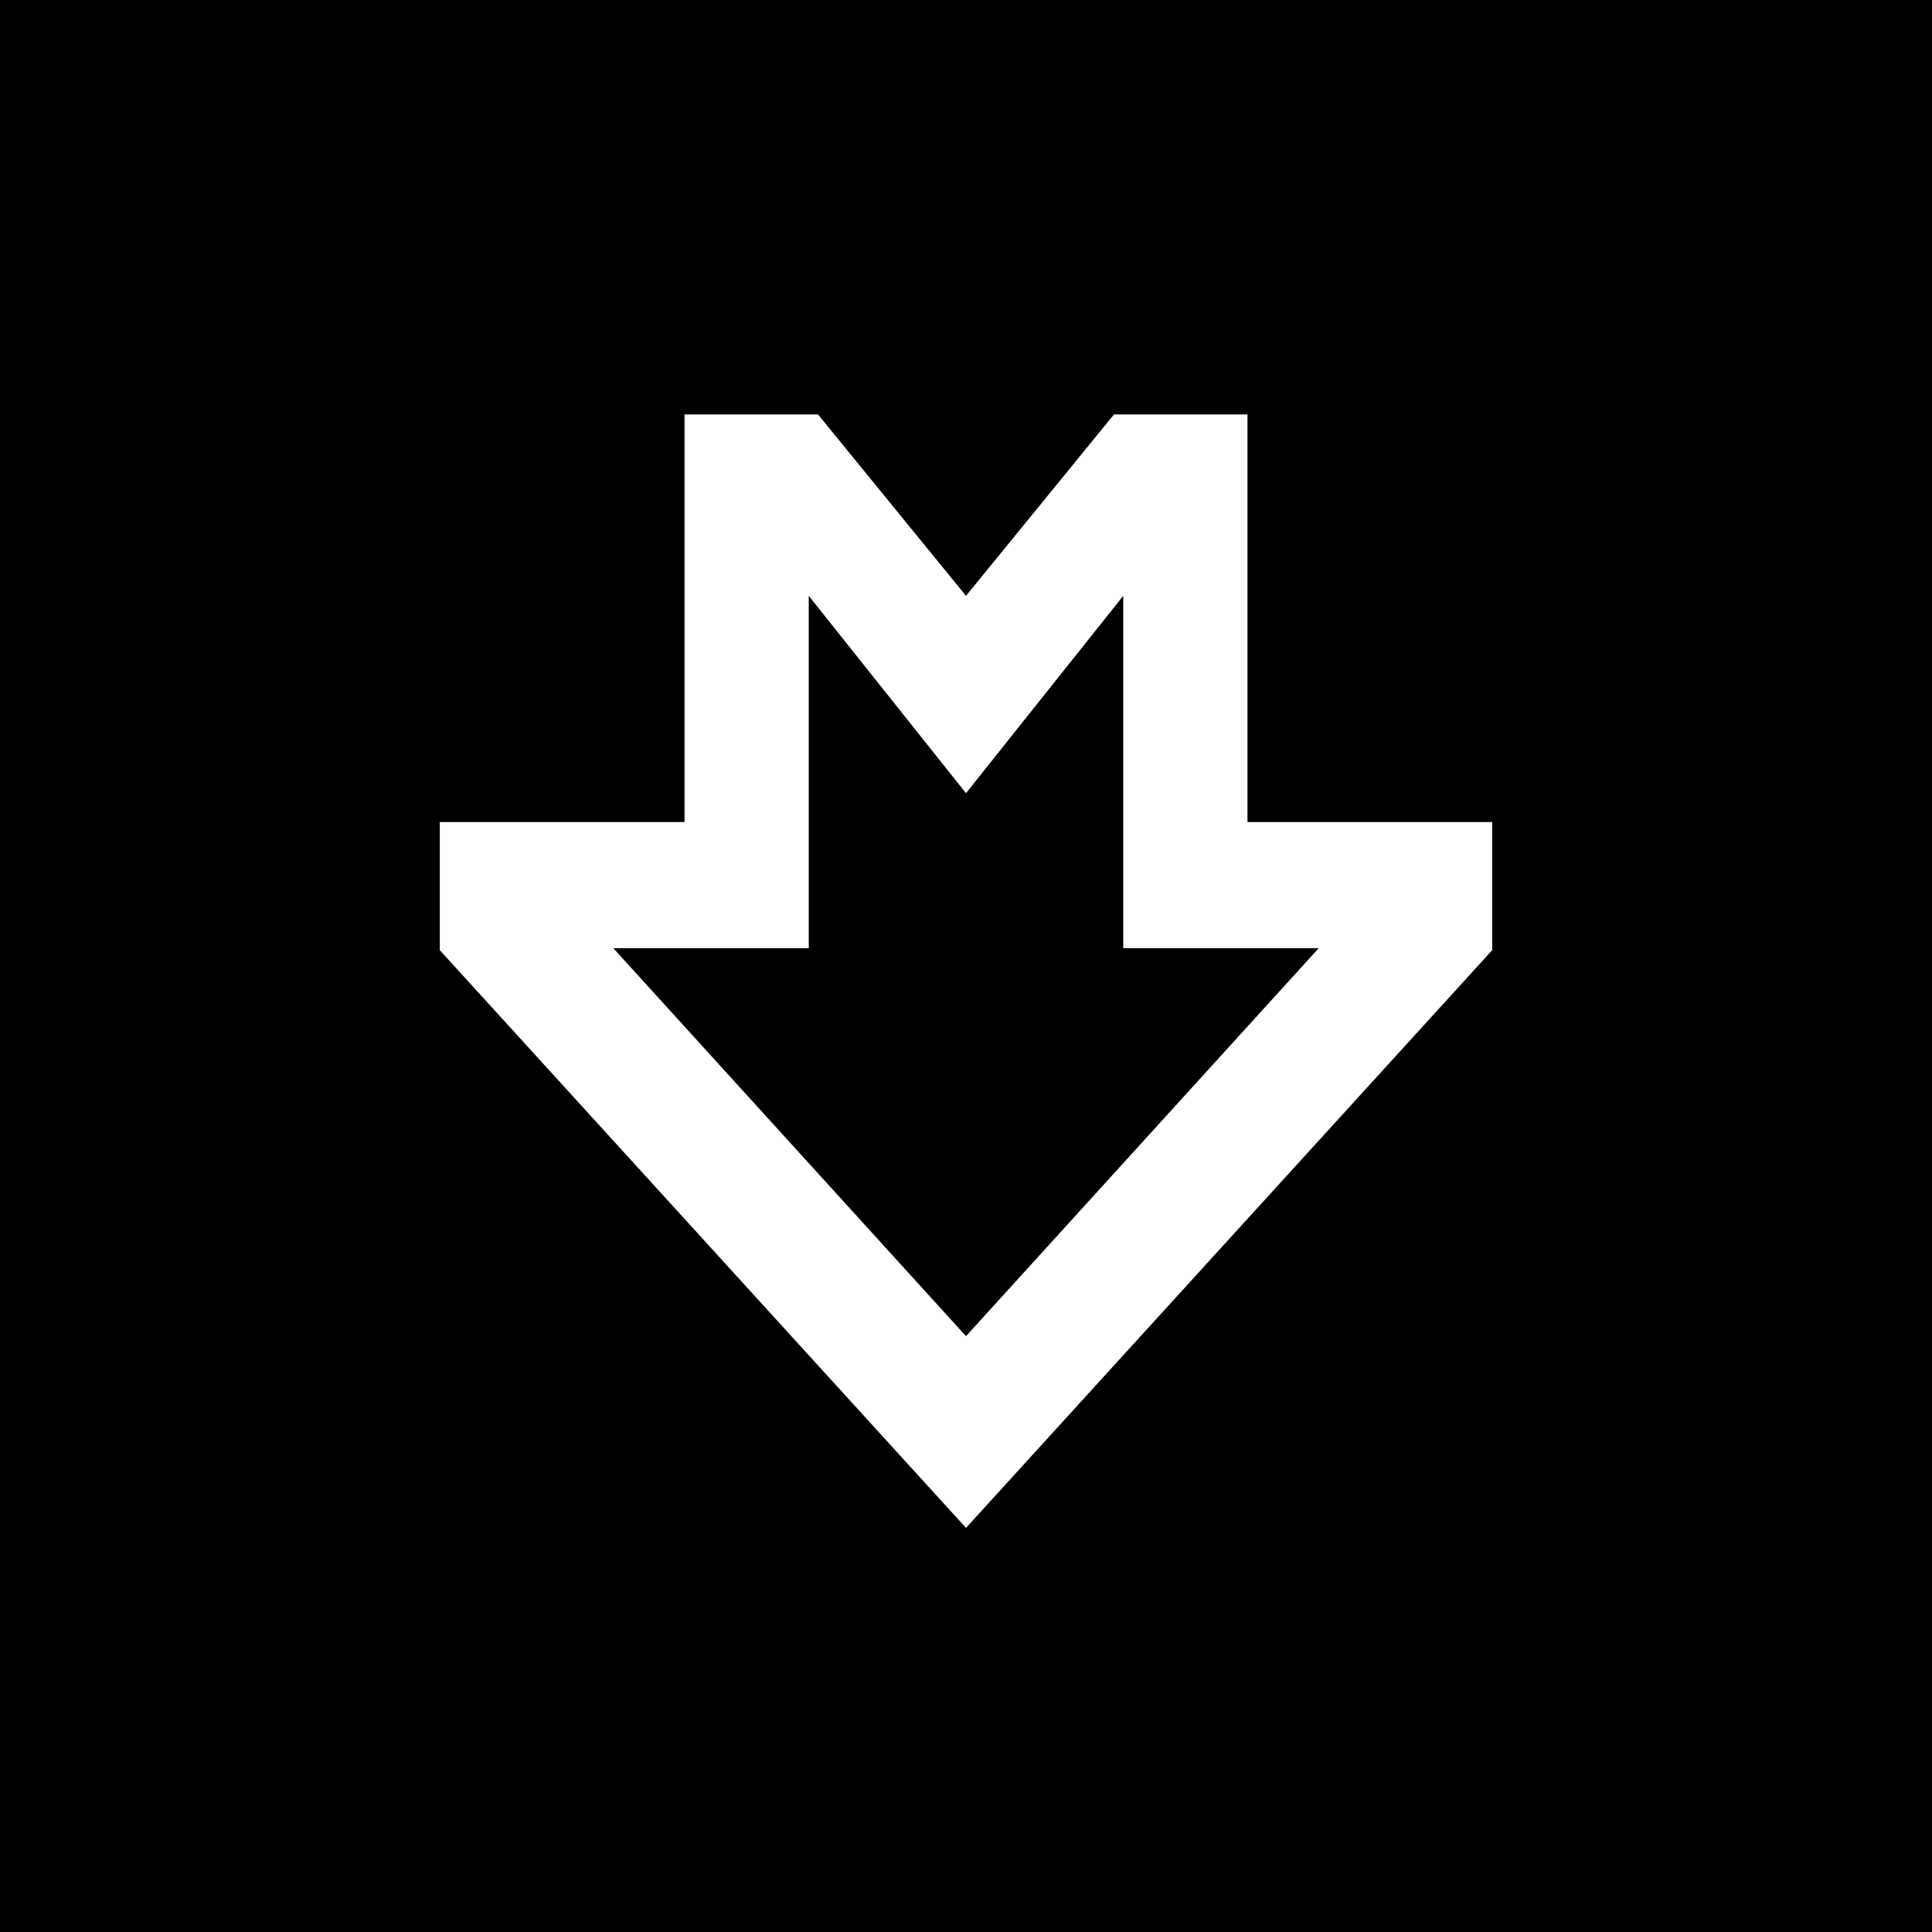 <?xml version="1.0" encoding="utf-8"?>
<!-- Generator: Adobe Illustrator 26.1.0, SVG Export Plug-In . SVG Version: 6.00 Build 0)  -->
<svg version="1.1"
	 id="Layer_1" xmlns:cc="http://creativecommons.org/ns#" xmlns:dc="http://purl.org/dc/elements/1.1/" xmlns:rdf="http://www.w3.org/1999/02/22-rdf-syntax-ns#" xmlns:svg="http://www.w3.org/2000/svg"
	 xmlns="http://www.w3.org/2000/svg" xmlns:xlink="http://www.w3.org/1999/xlink" x="0px" y="0px" viewBox="0 0 1440 1440"
	 style="enable-background:new 0 0 1440 1440;" xml:space="preserve">
<style type="text/css">
	.st0{fill:#FFFFFF;}
</style>
<rect width="1440" height="1440"/>
<path class="st0" d="M929.8,612.7V308.9h-99.5L720,444.1L609.7,308.9h-99.5v303.8H327.8v95.5L720,1138.8l392.2-430.6v-95.5H929.8z
	 M720,995.9L457.1,706.7h145.7V444.1L720,591.2l117.2-147.1v262.6h145.7L720,995.9z"/>
</svg>
